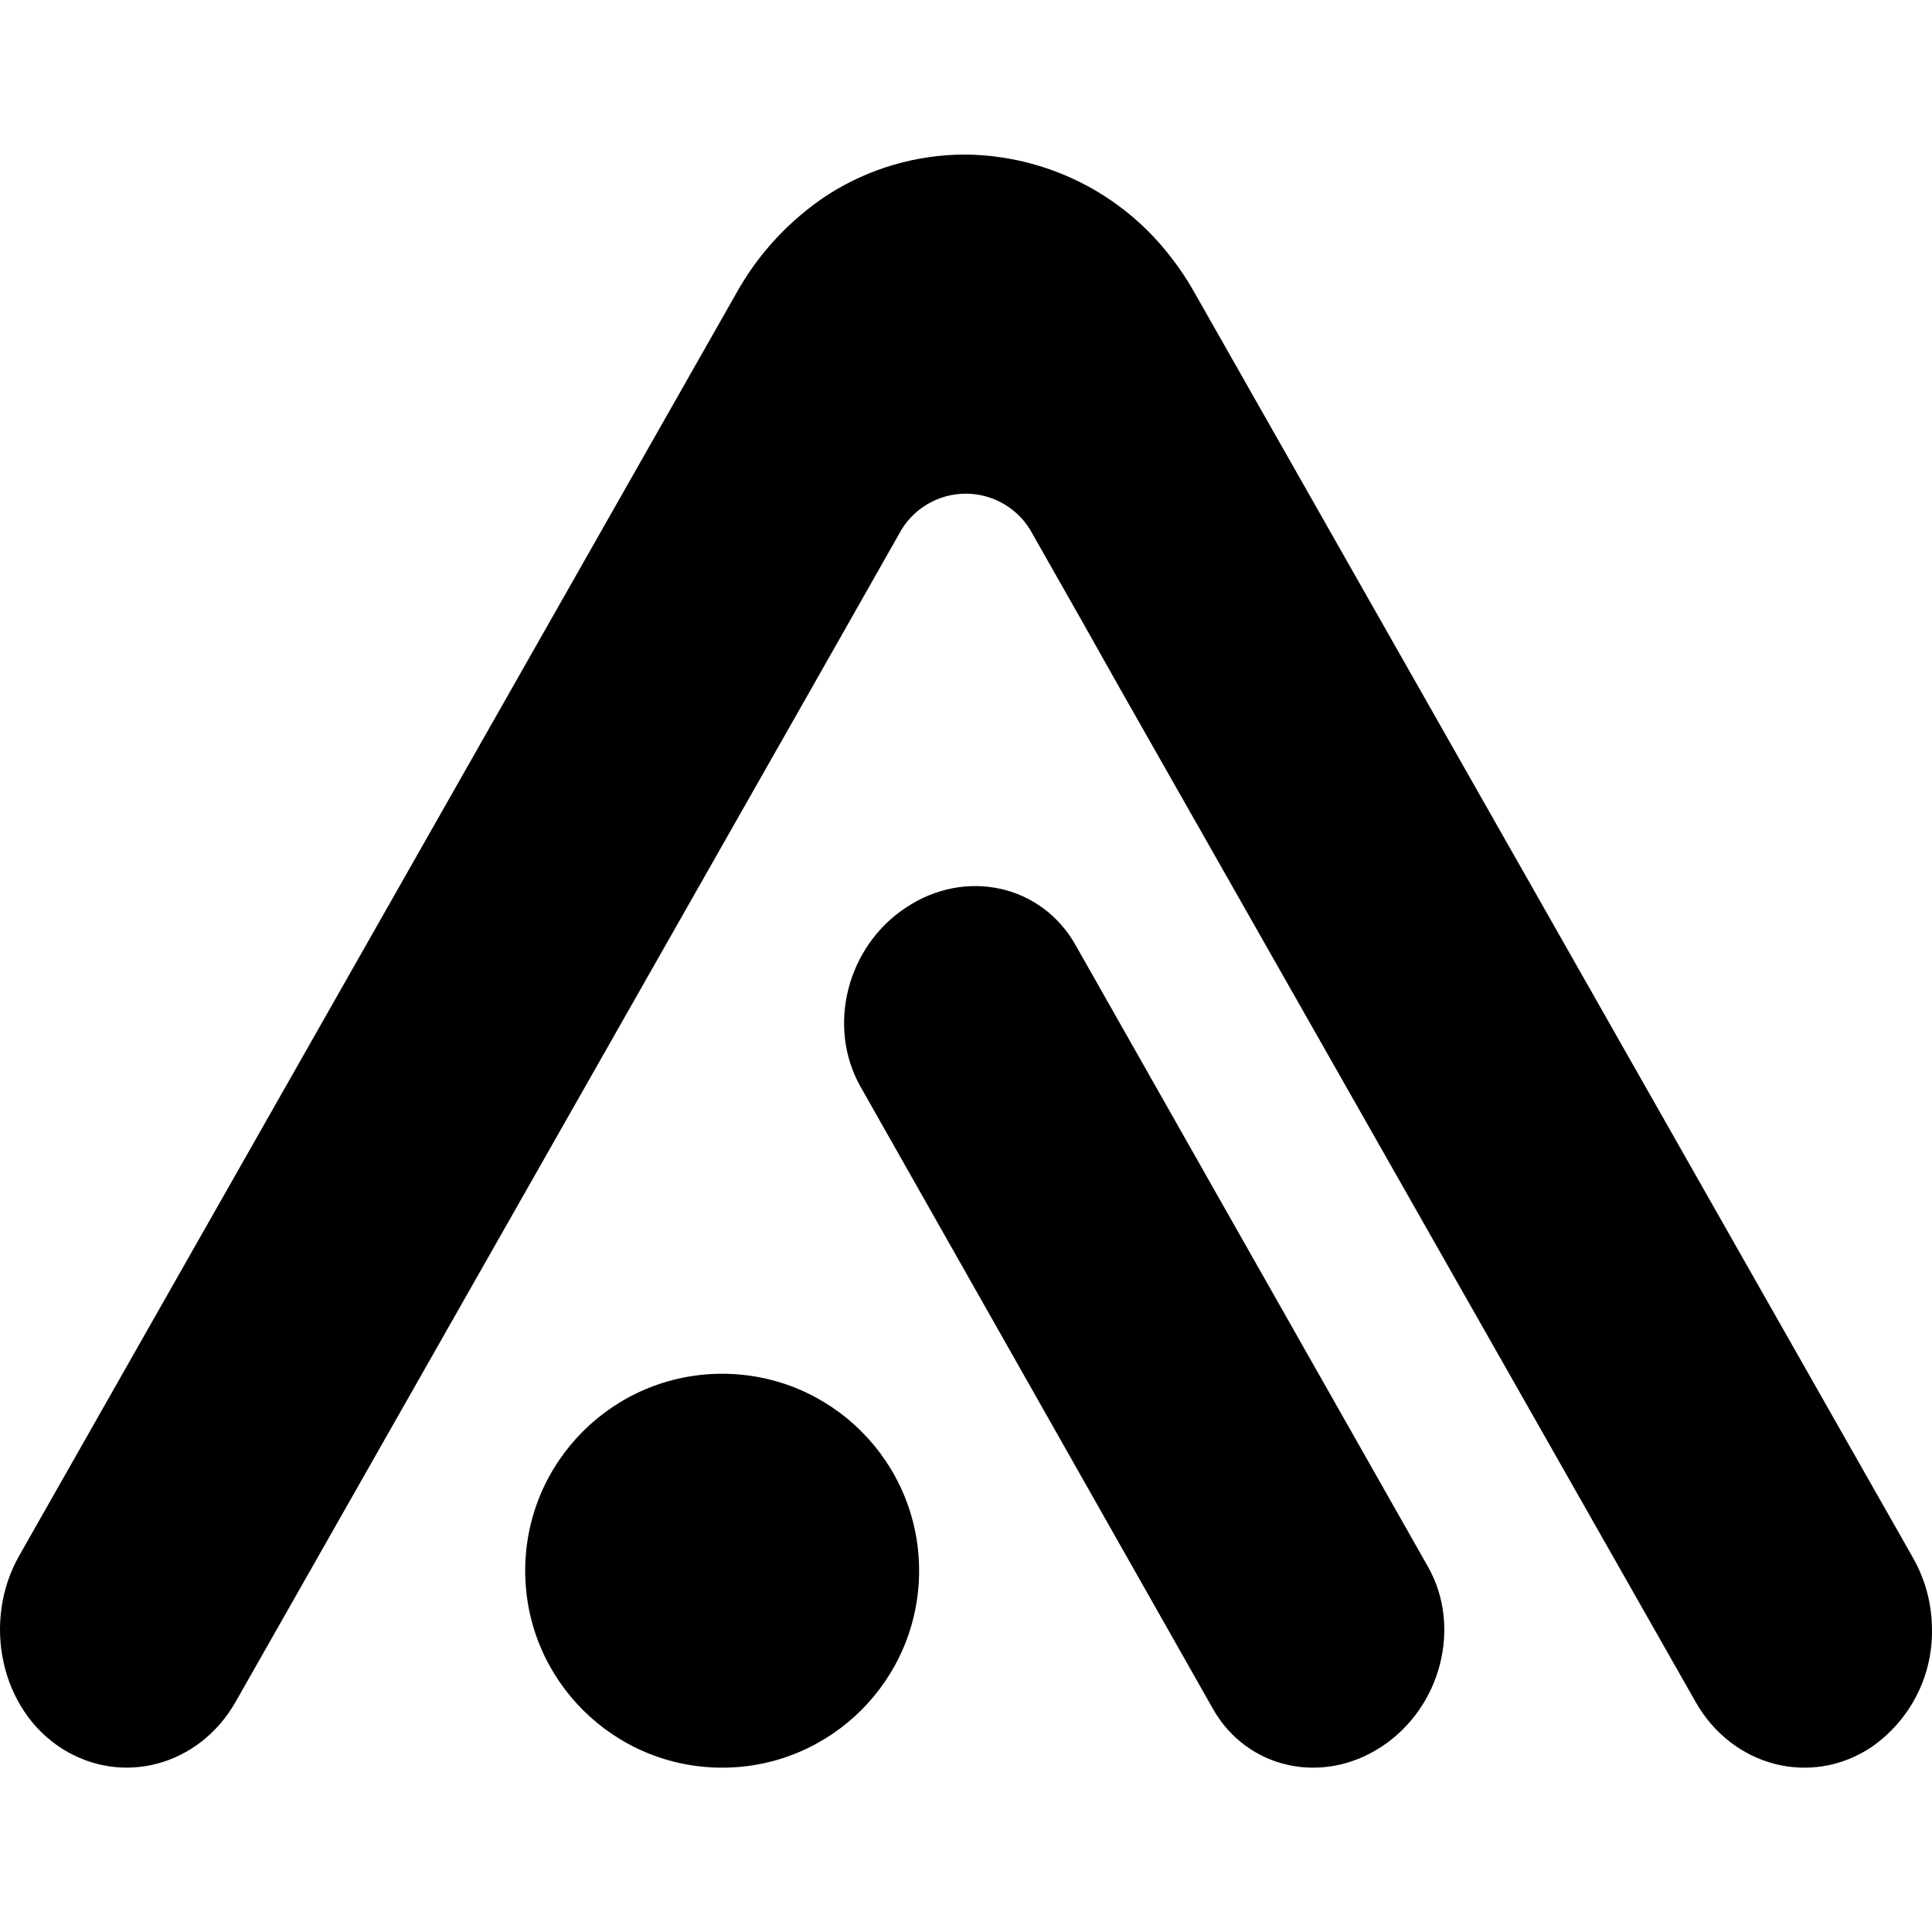 <svg width="100" height="100" viewBox="0 0 100 100" fill="none" xmlns="http://www.w3.org/2000/svg">
<g clip-path="url(#clip0_592_1259)">
<path d="M71.529 90.394C68.46 92.43 64.543 91.559 62.784 88.454L44.543 56.252C42.783 53.147 43.827 48.977 46.914 46.962C49.986 44.929 53.903 45.797 55.663 48.902L63.27 62.325L73.918 81.104C75.663 84.195 74.601 88.361 71.529 90.394Z" fill="currentColor"/>
<path d="M99.999 84.36C100.015 85.554 99.736 86.733 99.186 87.794C98.636 88.855 97.833 89.764 96.847 90.443C93.735 92.501 89.67 91.447 87.764 88.091L57.913 35.541L55.906 31.976L53.446 27.642C53.116 27.012 52.62 26.484 52.01 26.116C51.401 25.747 50.702 25.553 49.989 25.553C49.277 25.553 48.578 25.747 47.968 26.116C47.359 26.484 46.862 27.012 46.533 27.642L44.076 31.976L42.037 35.57L12.193 88.091C10.309 91.403 6.32 92.472 3.222 90.515C0.023 88.496 -0.941 83.927 0.997 80.517L37.334 16.546L38.091 15.213C39.245 13.122 40.899 11.347 42.906 10.044C45.012 8.711 47.455 8.002 49.95 8C52.005 8.017 54.029 8.501 55.87 9.413C57.71 10.325 59.318 11.643 60.572 13.266C61.035 13.853 61.45 14.475 61.815 15.126L62.308 15.993L99.021 80.64C99.664 81.775 100.001 83.057 99.999 84.36V84.36Z" fill="currentColor"/>
<path d="M37.379 91.494C43.009 91.494 47.573 86.93 47.573 81.3C47.573 75.67 43.009 71.106 37.379 71.106C31.748 71.106 27.184 75.67 27.184 81.3C27.184 86.93 31.748 91.494 37.379 91.494Z" fill="currentColor"/>
</g>
<defs>
<clipPath id="clip0_592_1259">
<rect width="100" height="100" fill="currentColor"/>
</clipPath>
</defs>
</svg>
